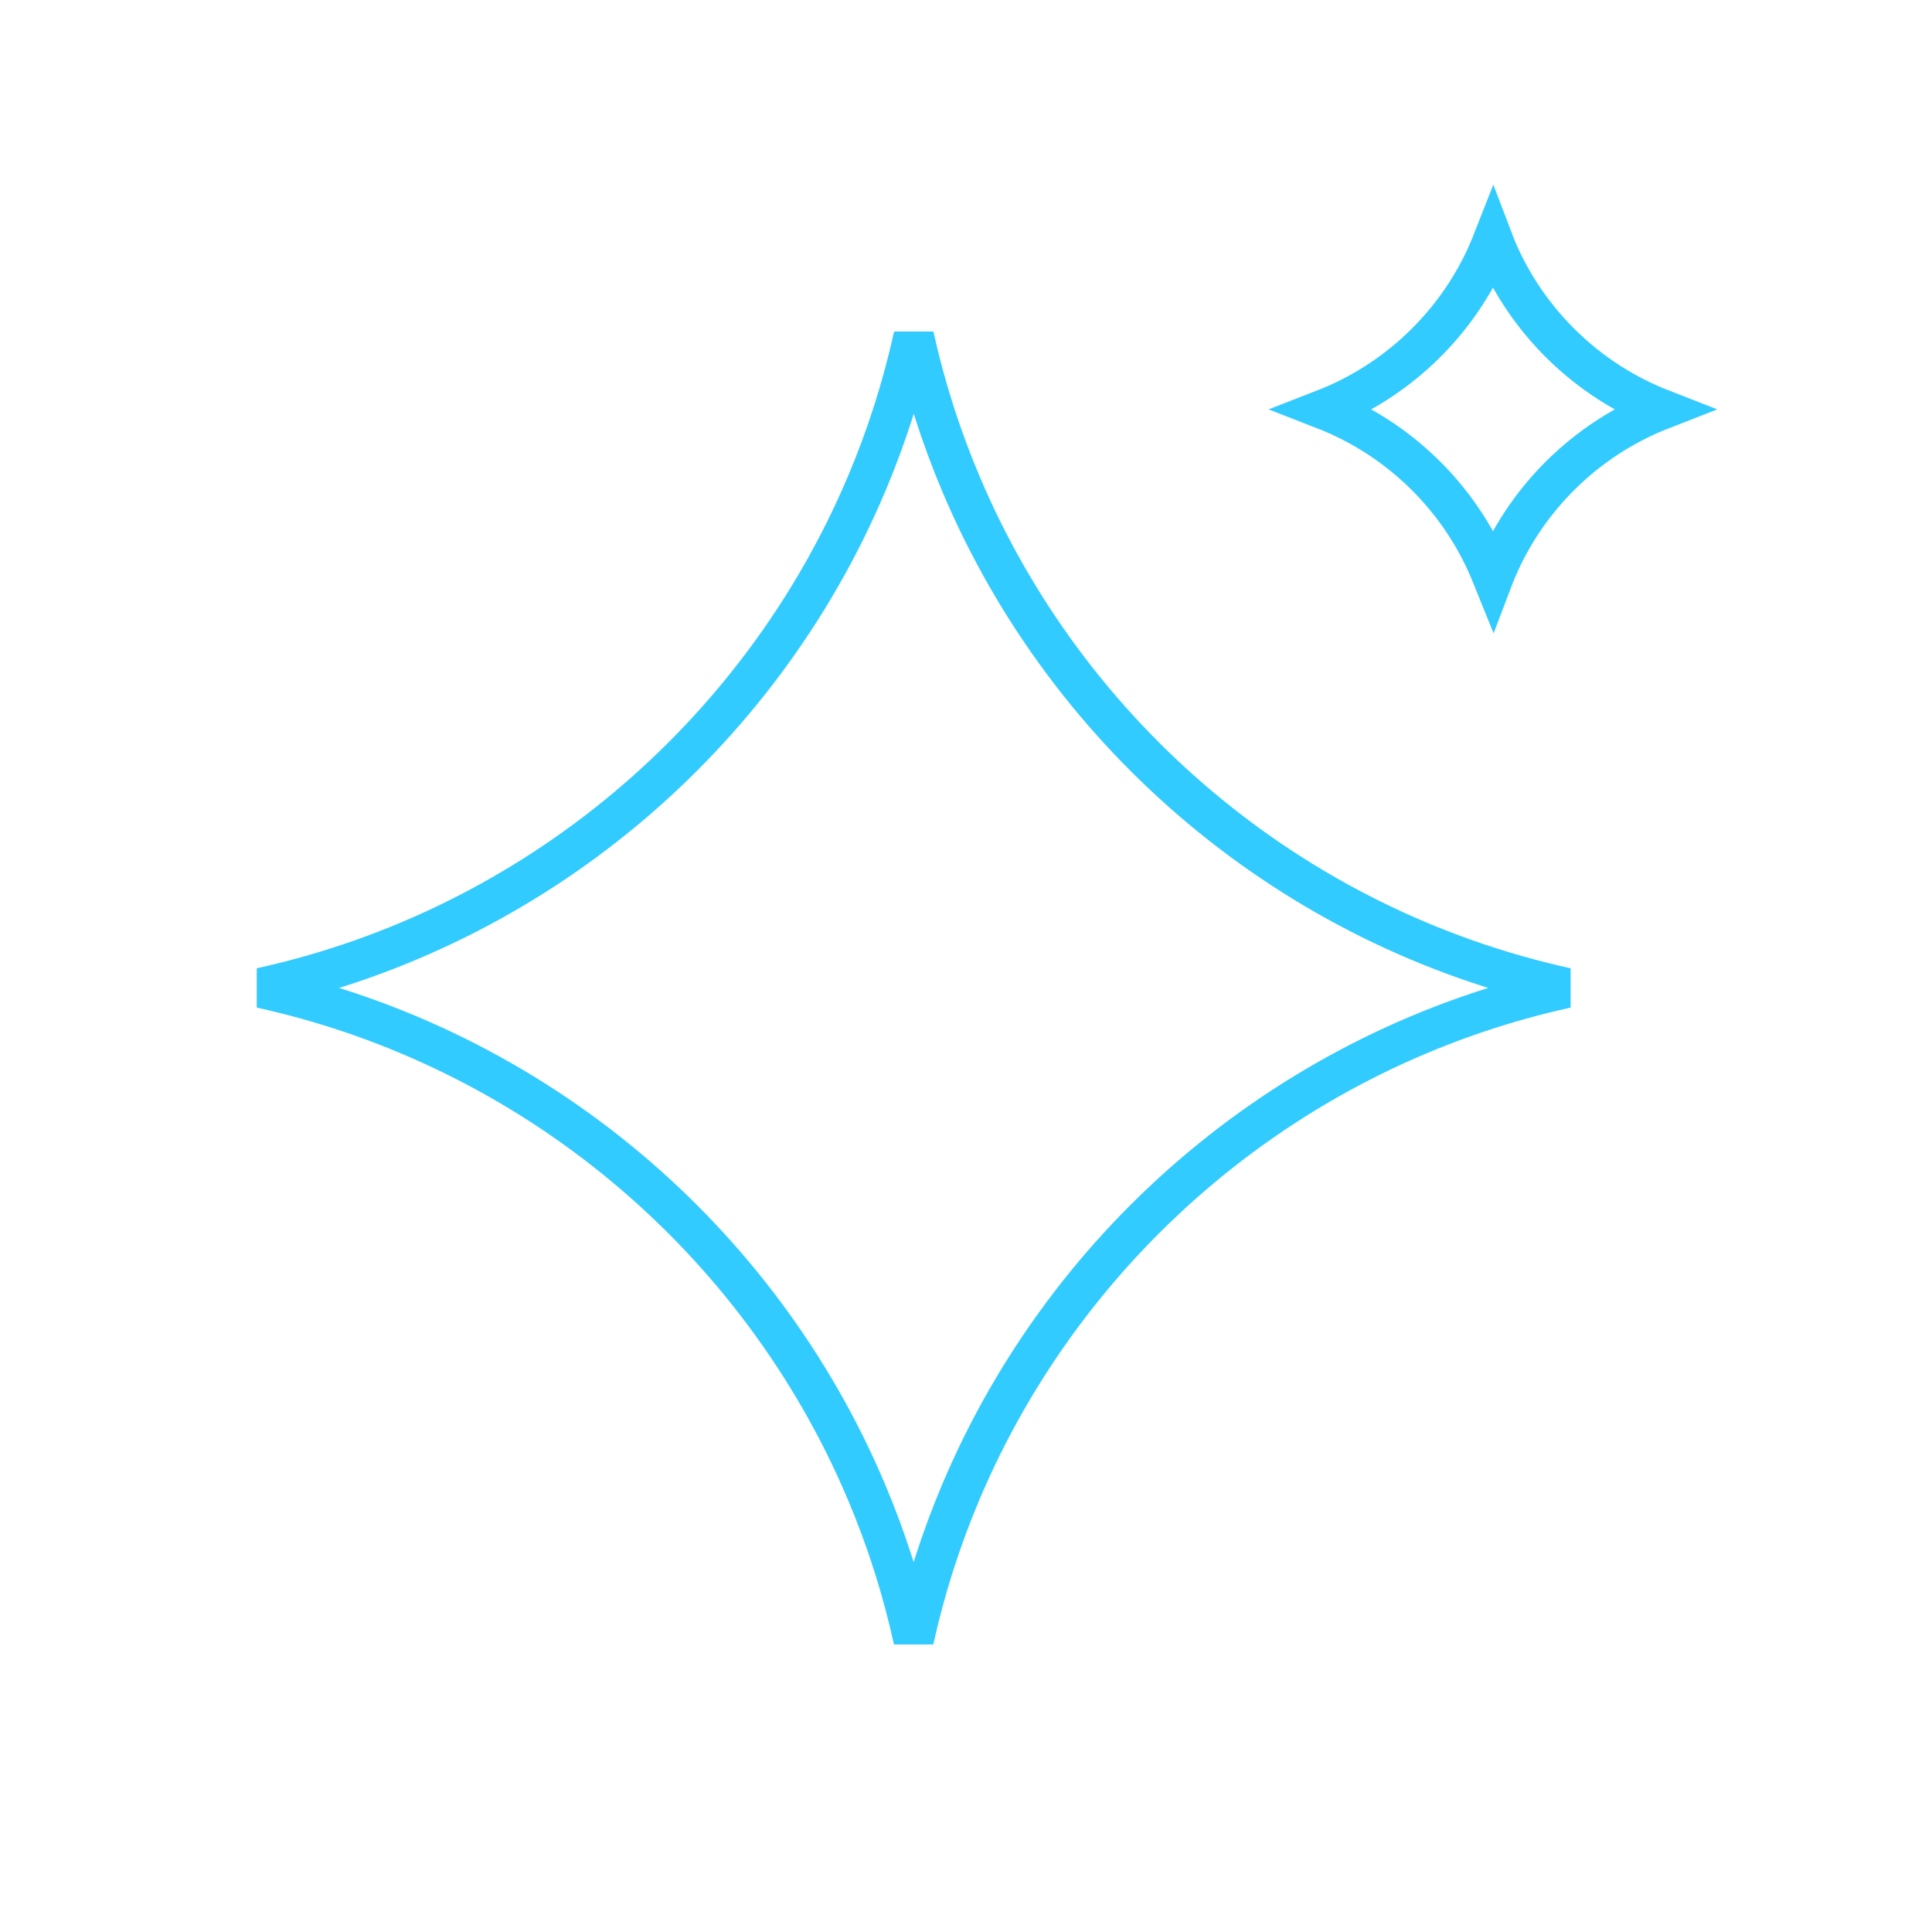 <svg width="48" height="48" viewBox="0 0 48 48" fill="none" xmlns="http://www.w3.org/2000/svg">
<g clip-path="url(#clip0_11_9417)">
<path d="M22.702 8.344C22.983 9.619 23.379 10.851 23.877 12.029C26.532 18.309 32.114 23.049 38.914 24.545C32.114 26.04 26.531 30.781 23.874 37.062C23.376 38.24 22.98 39.473 22.699 40.749C22.418 39.473 22.024 38.24 21.525 37.062C18.87 30.781 13.287 26.041 6.486 24.545C13.287 23.049 18.869 18.309 21.527 12.029C22.026 10.851 22.421 9.619 22.702 8.344Z" stroke="#32CBFF"/>
<path d="M37.172 6.172C37.944 7.999 39.434 9.449 41.288 10.171C39.51 10.863 38.068 12.225 37.271 13.946L37.172 14.171C37.144 14.235 37.118 14.3 37.093 14.366L37.014 14.171C36.242 12.343 34.752 10.893 32.897 10.171C34.675 9.479 36.118 8.118 36.915 6.396L37.014 6.172C37.042 6.107 37.067 6.041 37.093 5.975C37.118 6.041 37.144 6.107 37.172 6.172Z" stroke="#32CBFF"/>
</g>
<defs>
<clipPath id="clip0_11_9417">
<rect width="39.264" height="39.247" fill="white" transform="translate(4 4)"/>
</clipPath>
</defs>
</svg>
